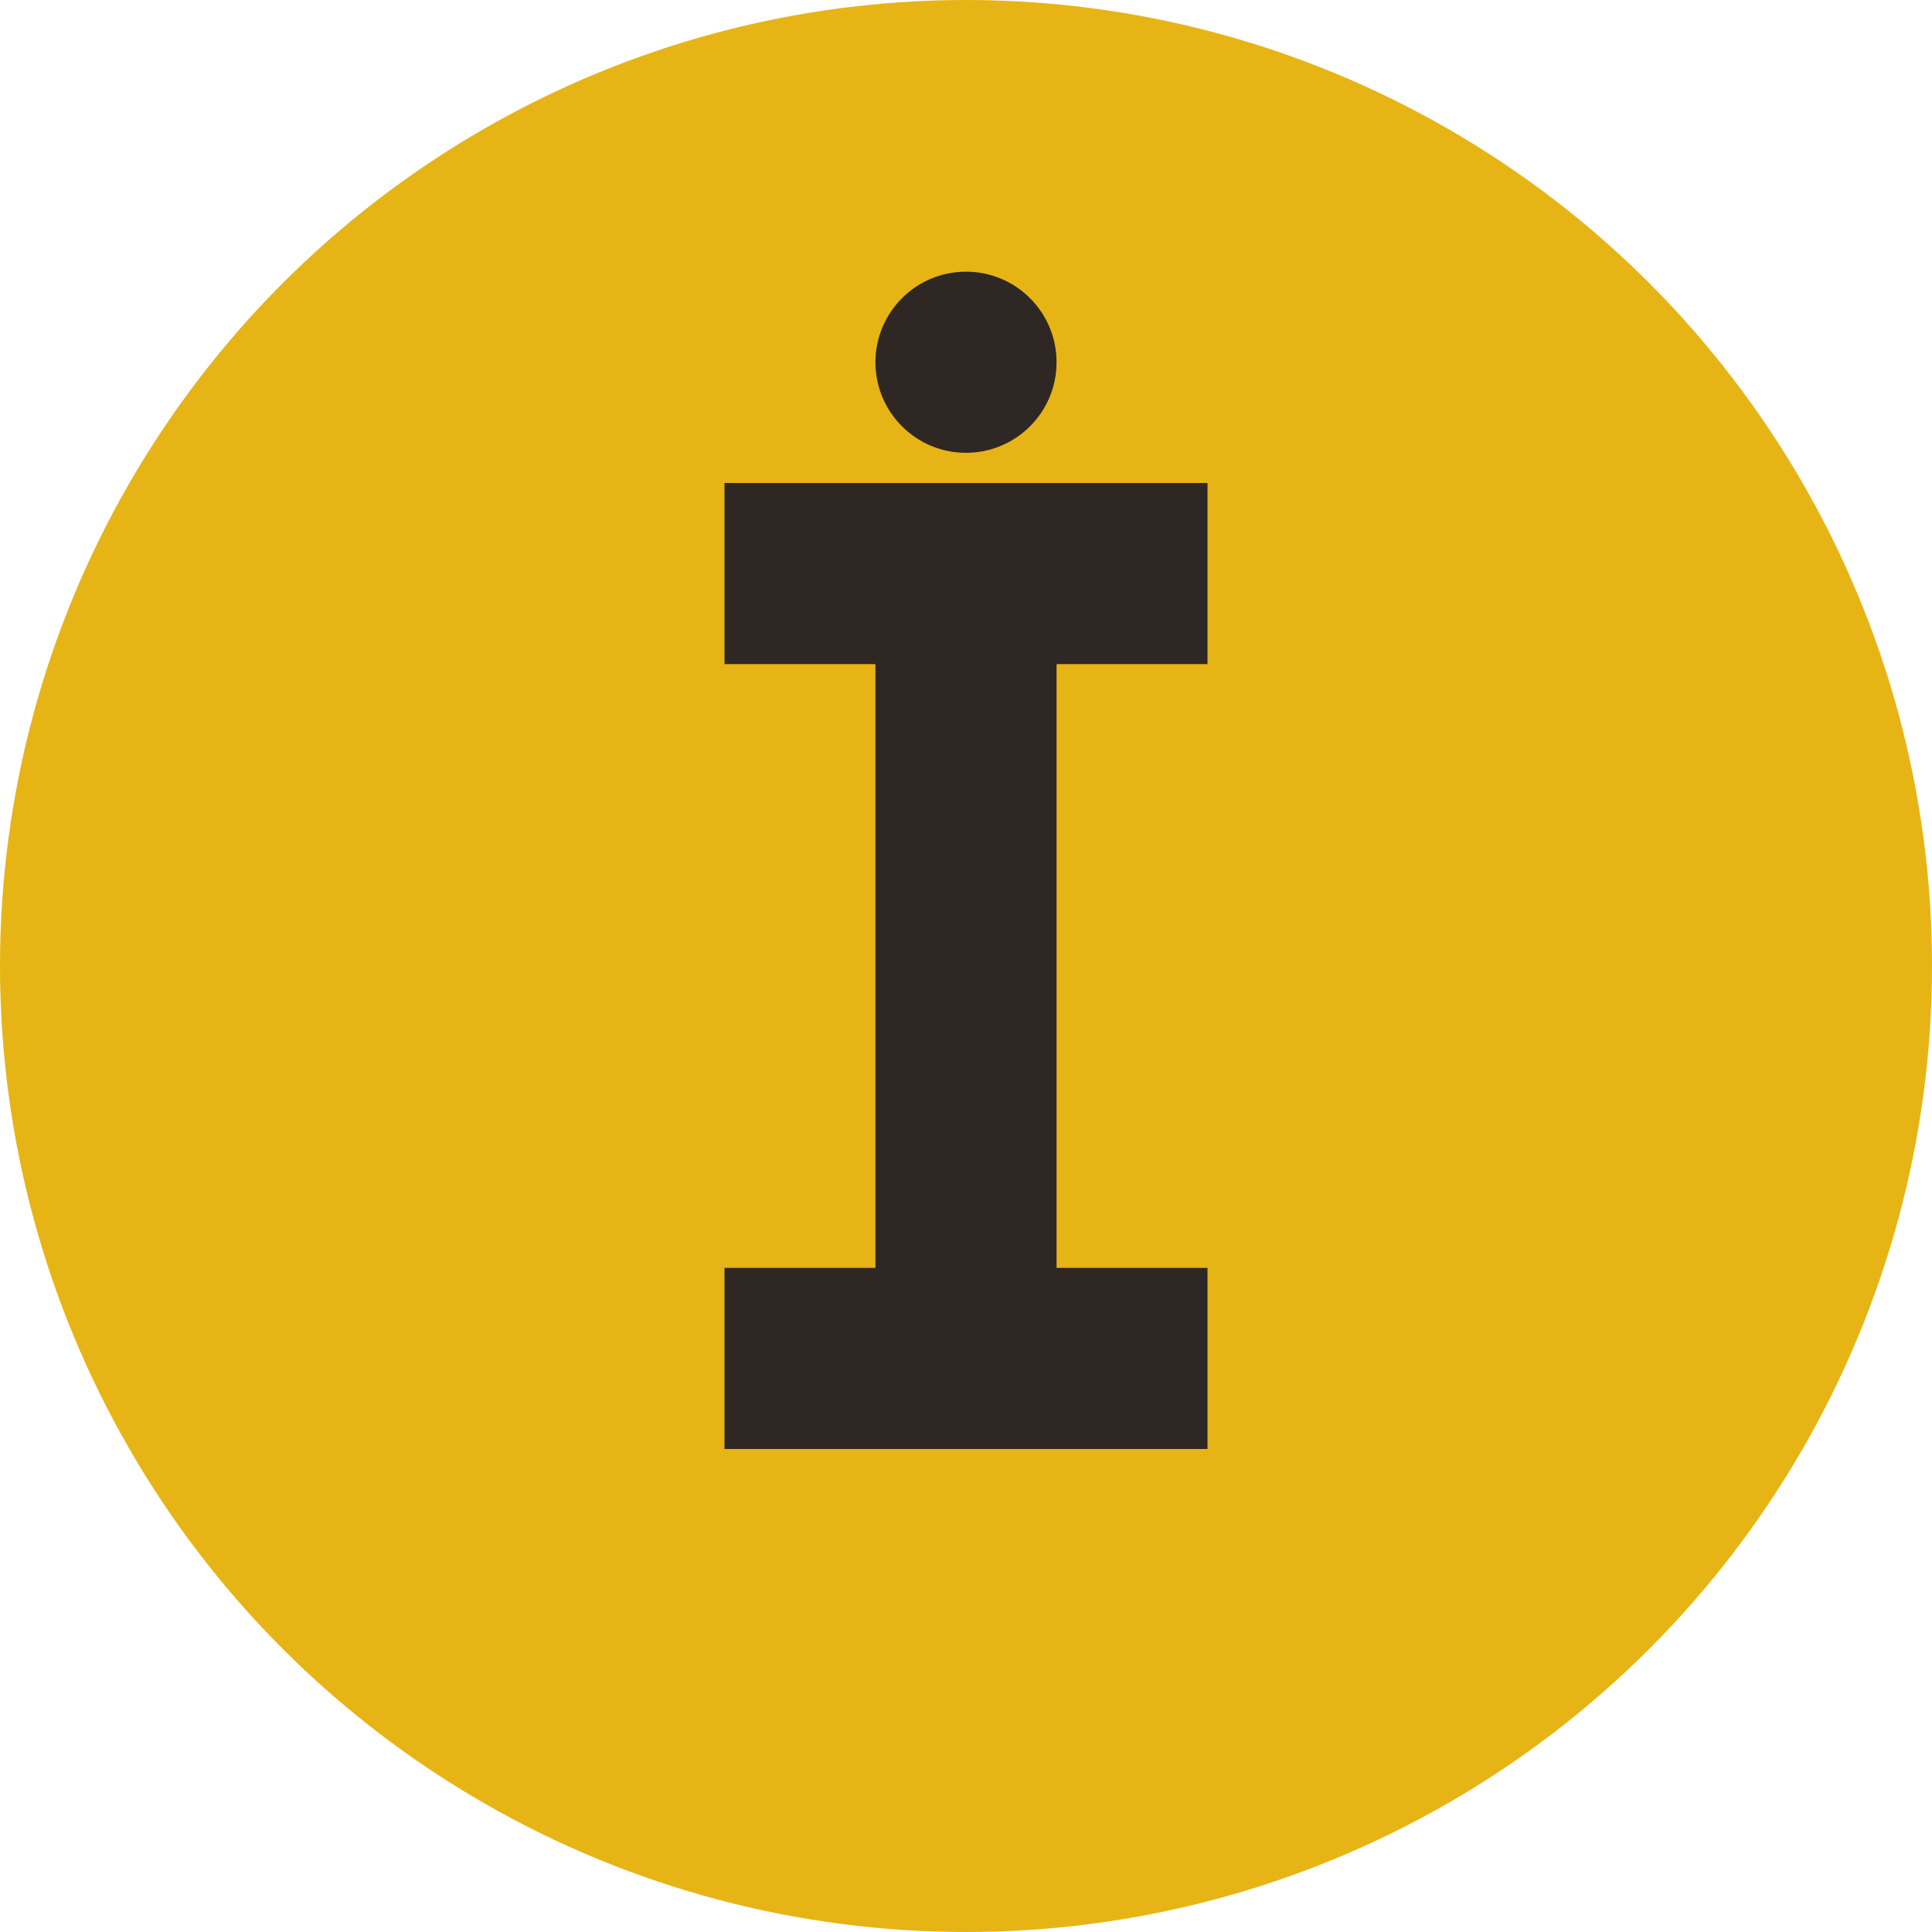 <svg width="32" height="32" viewBox="0 0 32 32" fill="none" xmlns="http://www.w3.org/2000/svg">
  <!-- Background circle -->
  <circle cx="16" cy="16" r="16" fill="#E7B416"/>

  <!-- Letter I -->
  <path d="M12 8h8v3h-2.5v10H20v3H12v-3h2.5V11H12V8z" fill="#2F2723"/>

  <!-- Accent dot -->
  <circle cx="16" cy="6" r="1.5" fill="#2F2723"/>
</svg>


